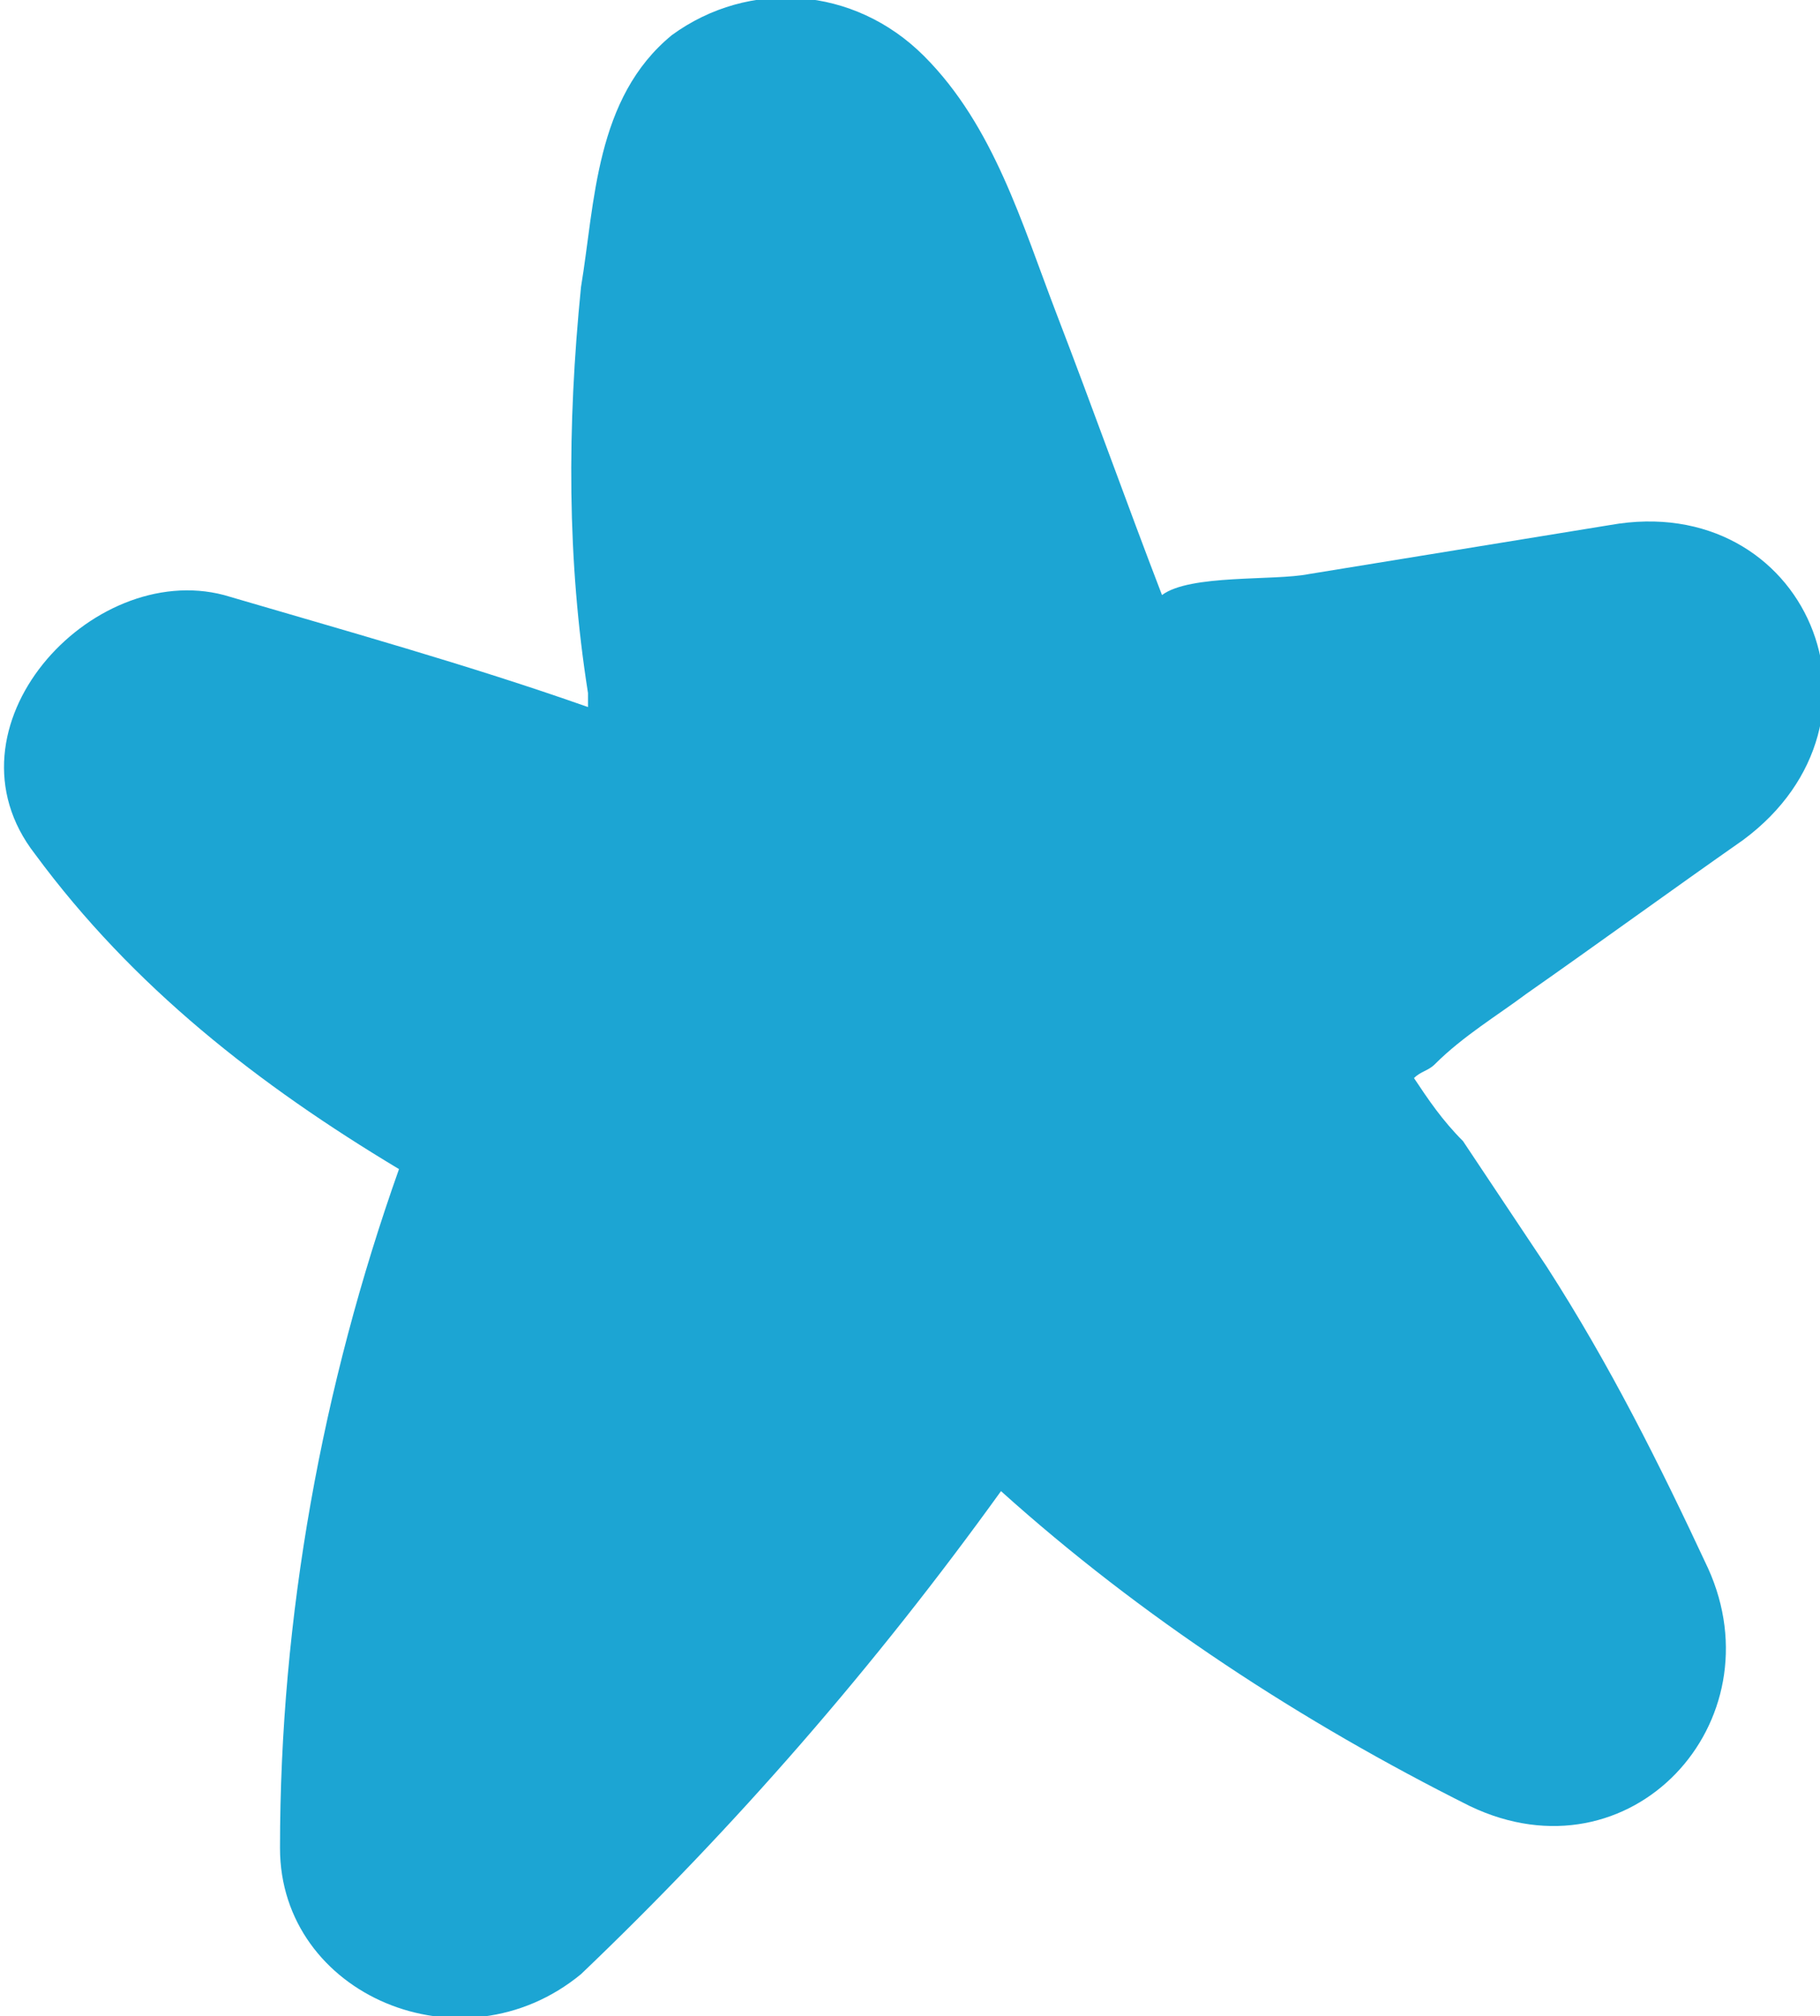 <?xml version="1.0" encoding="UTF-8"?> <!-- Generator: Adobe Illustrator 26.2.1, SVG Export Plug-In . SVG Version: 6.00 Build 0) --> <svg xmlns:xodm="http://www.corel.com/coreldraw/odm/2003" xmlns="http://www.w3.org/2000/svg" xmlns:xlink="http://www.w3.org/1999/xlink" id="Слой_1" x="0px" y="0px" viewBox="0 0 26 28.8" style="enable-background:new 0 0 26 28.8;" xml:space="preserve"> <style type="text/css"> .st0{fill:#1CA5D3;} </style> <g id="Слой_x0020_1"> <path class="st0" d="M24.9,12c-1,0.7-2.1,1.5-3.1,2.2c-0.4,0.3-0.9,0.6-1.3,1c-0.1,0.1-0.2,0.1-0.3,0.2c0.2,0.3,0.4,0.6,0.7,0.9 c0.4,0.6,0.8,1.2,1.2,1.8c0.9,1.4,1.6,2.8,2.3,4.3c1,2.2-1.1,4.5-3.4,3.4c-2.4-1.2-4.7-2.7-6.7-4.5c-1.8,2.5-3.8,4.8-6,6.9 C6.6,29.6,4,28.5,4,26.4c0-3.3,0.6-6.6,1.7-9.7c-2-1.2-3.8-2.6-5.2-4.5C-0.9,10.4,1.3,8,3.2,8.5c1.7,0.5,3.5,1,5.2,1.6 c0-0.1,0-0.2,0-0.2C8.1,8,8.1,6.1,8.3,4.1c0.2-1.2,0.2-2.7,1.3-3.6c1.1-0.8,2.6-0.7,3.6,0.3s1.4,2.4,1.9,3.7s1,2.7,1.5,4l0,0 c0.4-0.3,1.6-0.2,2.1-0.3L23,7.5C25.8,7,27.2,10.3,24.9,12L24.9,12z"></path> </g> </svg> 